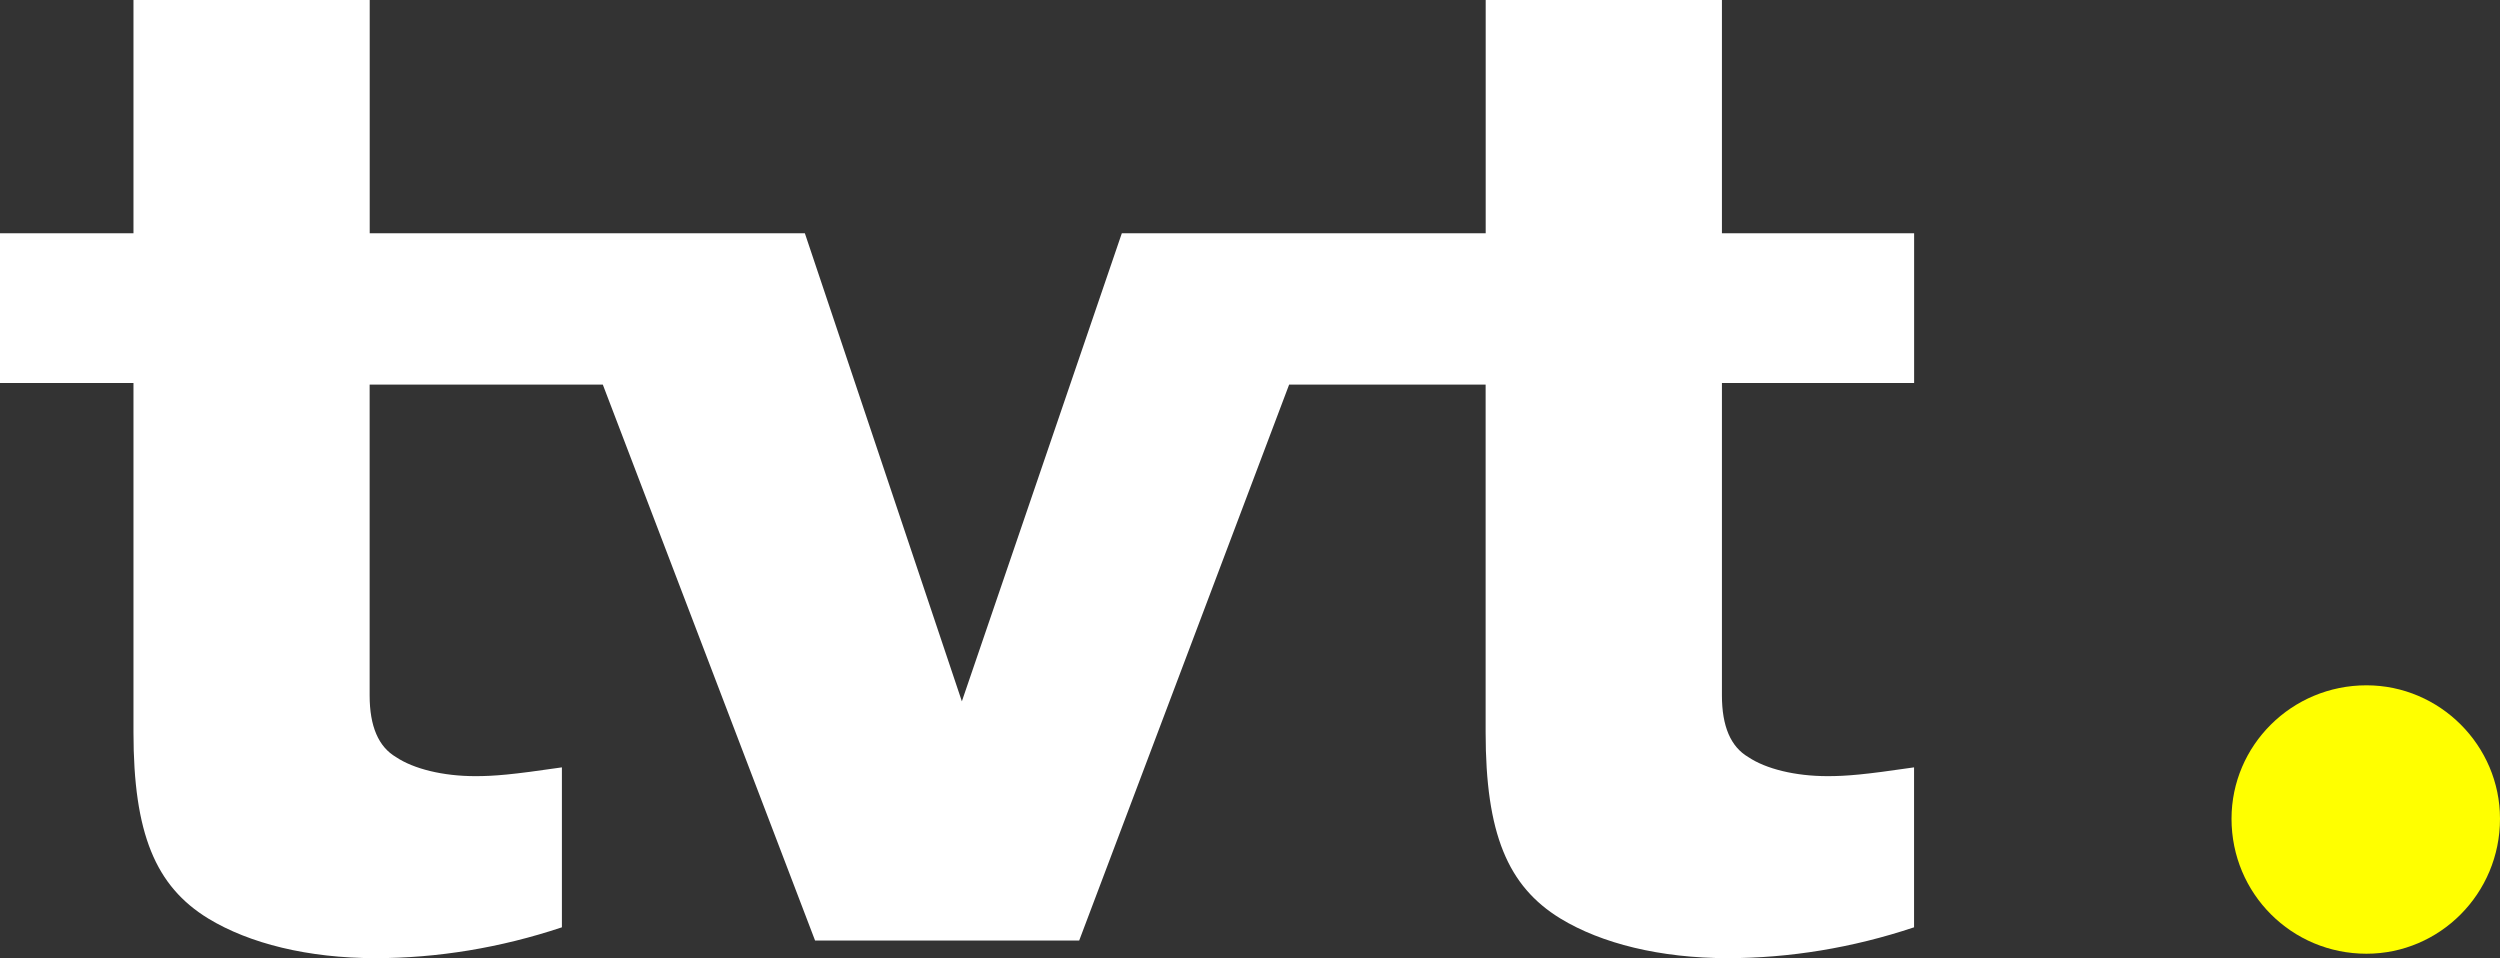 <?xml version="1.0" encoding="utf-8"?>
<!-- Generator: Adobe Illustrator 24.1.2, SVG Export Plug-In . SVG Version: 6.00 Build 0)  -->
<svg version="1.1" id="Ebene_1" xmlns="http://www.w3.org/2000/svg" xmlns:xlink="http://www.w3.org/1999/xlink" x="0px" y="0px"
	 viewBox="0 0 389.97 149.46" style="enable-background:new 0 0 389.97 149.46;" xml:space="preserve">
<rect x="0" y="0" width="389.97" height="149.46" fill="#333333" stroke="none"/>
<style type="text/css">
	.st0{fill:#FFFF00;}
	.st1{fill-rule:evenodd;clip-rule:evenodd;fill:#FFFFFF;}
</style>
<g>
	<path class="st0" d="M369.14,148.77c-11.67,0-21.05-9.38-21.05-21.05c0-11.44,9.38-20.82,21.05-20.82
		c11.45,0,20.83,9.39,20.83,20.82C389.97,139.39,380.59,148.77,369.14,148.77z"/>
	<path class="st1" d="M268.6,59.74h29.98V36.39H268.6V0h-36.85v36.39h-56.76l-24.95,73.01l-24.49-73.01H57.67V0H20.82v36.39H0v23.35
		h20.82v54.47c0,15.8,3.43,24.03,11.67,29.07c6.41,3.9,15.56,6.18,26.09,6.18c9.61,0,19.45-1.6,29.07-4.81v-24.95
		c-7.79,1.14-10.53,1.37-13.51,1.37c-5.04,0-9.61-1.13-12.36-2.97c-2.74-1.61-4.12-4.8-4.12-9.62v-6.87V59.99h36.37l33.11,86.72
		h41.2l32.75-86.72h30.65v54.22c0,15.8,3.43,24.03,11.67,29.07c6.4,3.9,15.57,6.18,26.09,6.18c9.62,0,19.46-1.6,29.07-4.81v-24.95
		c-7.78,1.14-10.52,1.37-13.5,1.37c-5.04,0-9.61-1.13-12.35-2.97c-2.75-1.61-4.12-4.8-4.12-9.62v-6.87V59.74z"/>
</g>
</svg>
